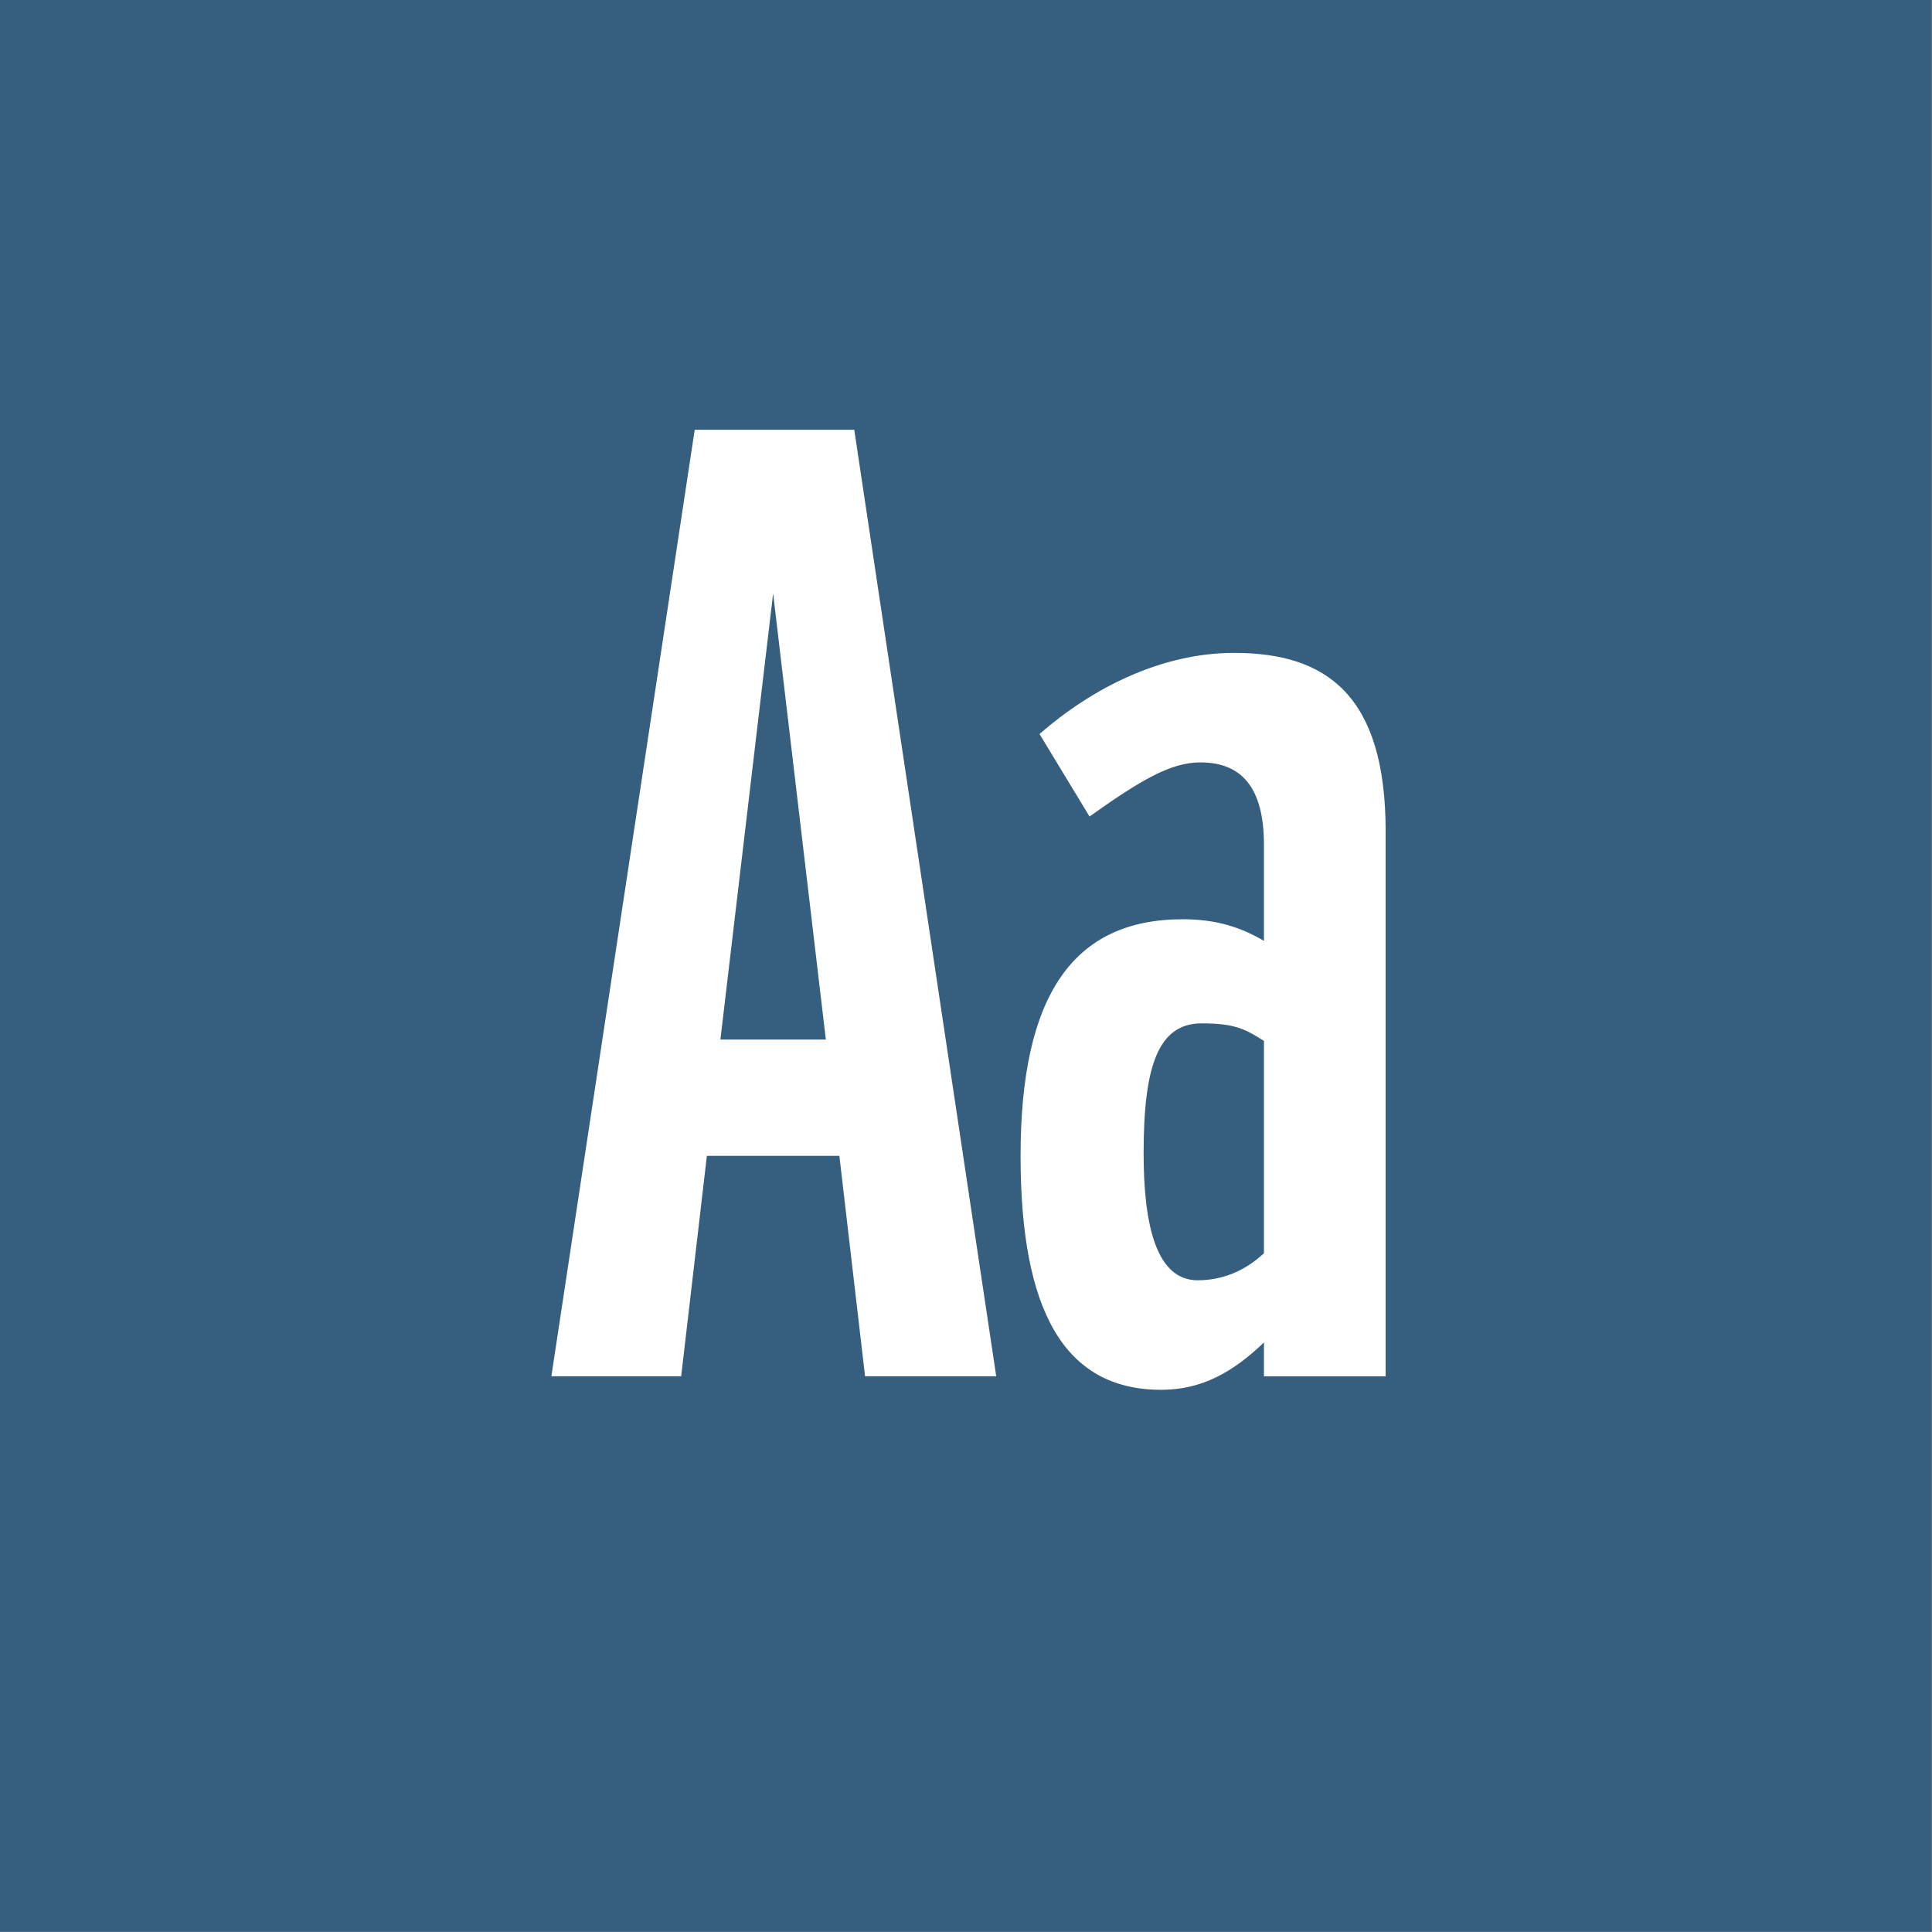 <?xml version="1.0" encoding="UTF-8" standalone="no"?><!DOCTYPE svg PUBLIC "-//W3C//DTD SVG 1.1//EN" "http://www.w3.org/Graphics/SVG/1.1/DTD/svg11.dtd"><svg width="100%" height="100%" viewBox="0 0 1667 1667" version="1.1" xmlns="http://www.w3.org/2000/svg" xmlns:xlink="http://www.w3.org/1999/xlink" xml:space="preserve" xmlns:serif="http://www.serif.com/" style="fill-rule:evenodd;clip-rule:evenodd;stroke-linejoin:round;stroke-miterlimit:2;"><rect x="0" y="0" width="1667" height="1667" fill="#808080" stroke="none"/><g id="Layer1"><rect x="-0" y="0" width="1666.67" height="1666.67" style="fill:#23567e;fill-opacity:0.8;"/><path d="M859.583,1187.5l-122.5,-816.667l-137.666,0l-123.667,816.667l112,0l22.167,-190.167l114.333,0l22.167,190.167l113.166,0Zm-192.5,-675.5l45.5,385l-91,0l45.5,-385Z" style="fill:#fff;fill-rule:nonzero;"/><path d="M1064.92,563.333c-63,0 -122.5,30.334 -168,70l43.166,71.167c44.334,-31.5 70,-46.667 95.667,-46.667c35,0 54.833,21 54.833,71.167l0,82.833c-19.833,-11.666 -40.833,-18.666 -70,-18.666c-94.5,-0 -140,65.333 -140,204.166c0,133 37.334,201.834 121.334,201.834c35,-0 61.833,-15.167 88.666,-40.834l0,29.167l105,0l0,-470.167c0,-117.833 -51.333,-154 -130.666,-154Zm-31.5,541.334c-35,-0 -46.667,-45.5 -46.667,-109.667c0,-75.833 12.833,-112 50.167,-112c28,0 37.333,4.667 53.666,15.167l0,183.166c-17.5,16.334 -37.333,23.334 -57.166,23.334Z" style="fill:#fff;fill-rule:nonzero;"/></g></svg>